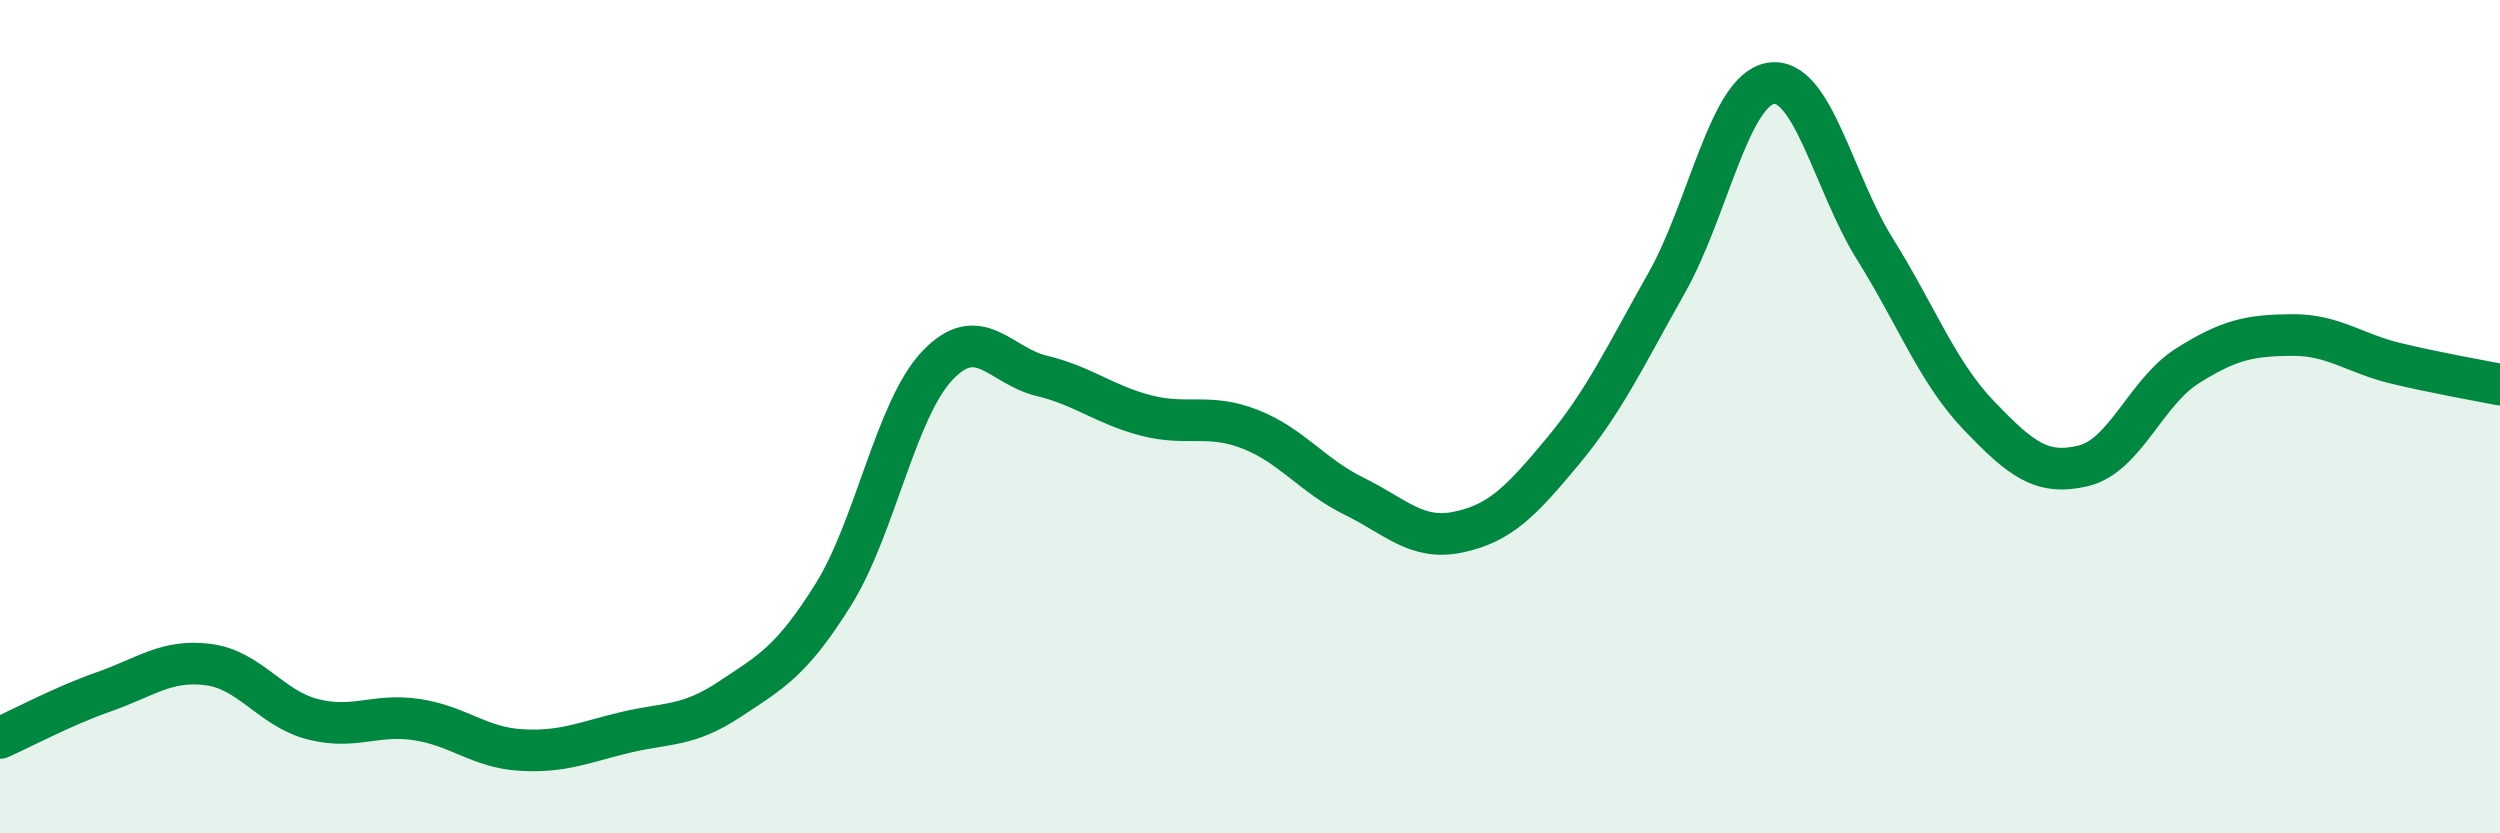 
    <svg width="60" height="20" viewBox="0 0 60 20" xmlns="http://www.w3.org/2000/svg">
      <path
        d="M 0,17.71 C 0.5,17.49 1.5,16.95 2.5,16.6 C 3.5,16.25 4,15.82 5,15.95 C 6,16.08 6.5,17 7.5,17.26 C 8.5,17.52 9,17.12 10,17.27 C 11,17.42 11.5,17.94 12.5,18 C 13.5,18.06 14,17.82 15,17.58 C 16,17.34 16.5,17.45 17.5,16.79 C 18.5,16.13 19,15.87 20,14.27 C 21,12.67 21.5,9.82 22.5,8.77 C 23.5,7.72 24,8.78 25,9.02 C 26,9.26 26.5,9.71 27.5,9.97 C 28.5,10.23 29,9.91 30,10.3 C 31,10.69 31.5,11.42 32.5,11.91 C 33.5,12.4 34,12.98 35,12.77 C 36,12.56 36.5,12.04 37.5,10.84 C 38.5,9.64 39,8.56 40,6.79 C 41,5.02 41.5,2.16 42.5,2 C 43.5,1.84 44,4.38 45,5.98 C 46,7.58 46.5,8.94 47.5,9.98 C 48.5,11.02 49,11.42 50,11.18 C 51,10.94 51.5,9.41 52.5,8.78 C 53.5,8.15 54,8.05 55,8.04 C 56,8.03 56.5,8.48 57.5,8.72 C 58.5,8.96 59.5,9.13 60,9.23L60 20L0 20Z"
        fill="#008740"
        opacity="0.1"
        stroke-linecap="round"
        stroke-linejoin="round"
      />
      <path
        d="M 0,17.71 C 0.5,17.49 1.5,16.95 2.5,16.6 C 3.5,16.25 4,15.82 5,15.95 C 6,16.08 6.5,17 7.5,17.26 C 8.5,17.52 9,17.12 10,17.27 C 11,17.42 11.5,17.94 12.5,18 C 13.5,18.06 14,17.82 15,17.58 C 16,17.34 16.5,17.45 17.5,16.79 C 18.5,16.13 19,15.87 20,14.27 C 21,12.67 21.5,9.82 22.5,8.77 C 23.5,7.72 24,8.78 25,9.02 C 26,9.26 26.5,9.71 27.5,9.97 C 28.5,10.23 29,9.91 30,10.3 C 31,10.69 31.5,11.42 32.5,11.91 C 33.5,12.4 34,12.98 35,12.77 C 36,12.56 36.5,12.04 37.5,10.84 C 38.5,9.64 39,8.56 40,6.79 C 41,5.02 41.5,2.16 42.5,2 C 43.5,1.84 44,4.38 45,5.98 C 46,7.58 46.5,8.94 47.5,9.98 C 48.5,11.02 49,11.42 50,11.18 C 51,10.94 51.5,9.41 52.5,8.78 C 53.5,8.15 54,8.05 55,8.04 C 56,8.03 56.5,8.48 57.5,8.72 C 58.5,8.96 59.5,9.13 60,9.23"
        stroke="#008740"
        stroke-width="1"
        fill="none"
        stroke-linecap="round"
        stroke-linejoin="round"
      />
    </svg>
  